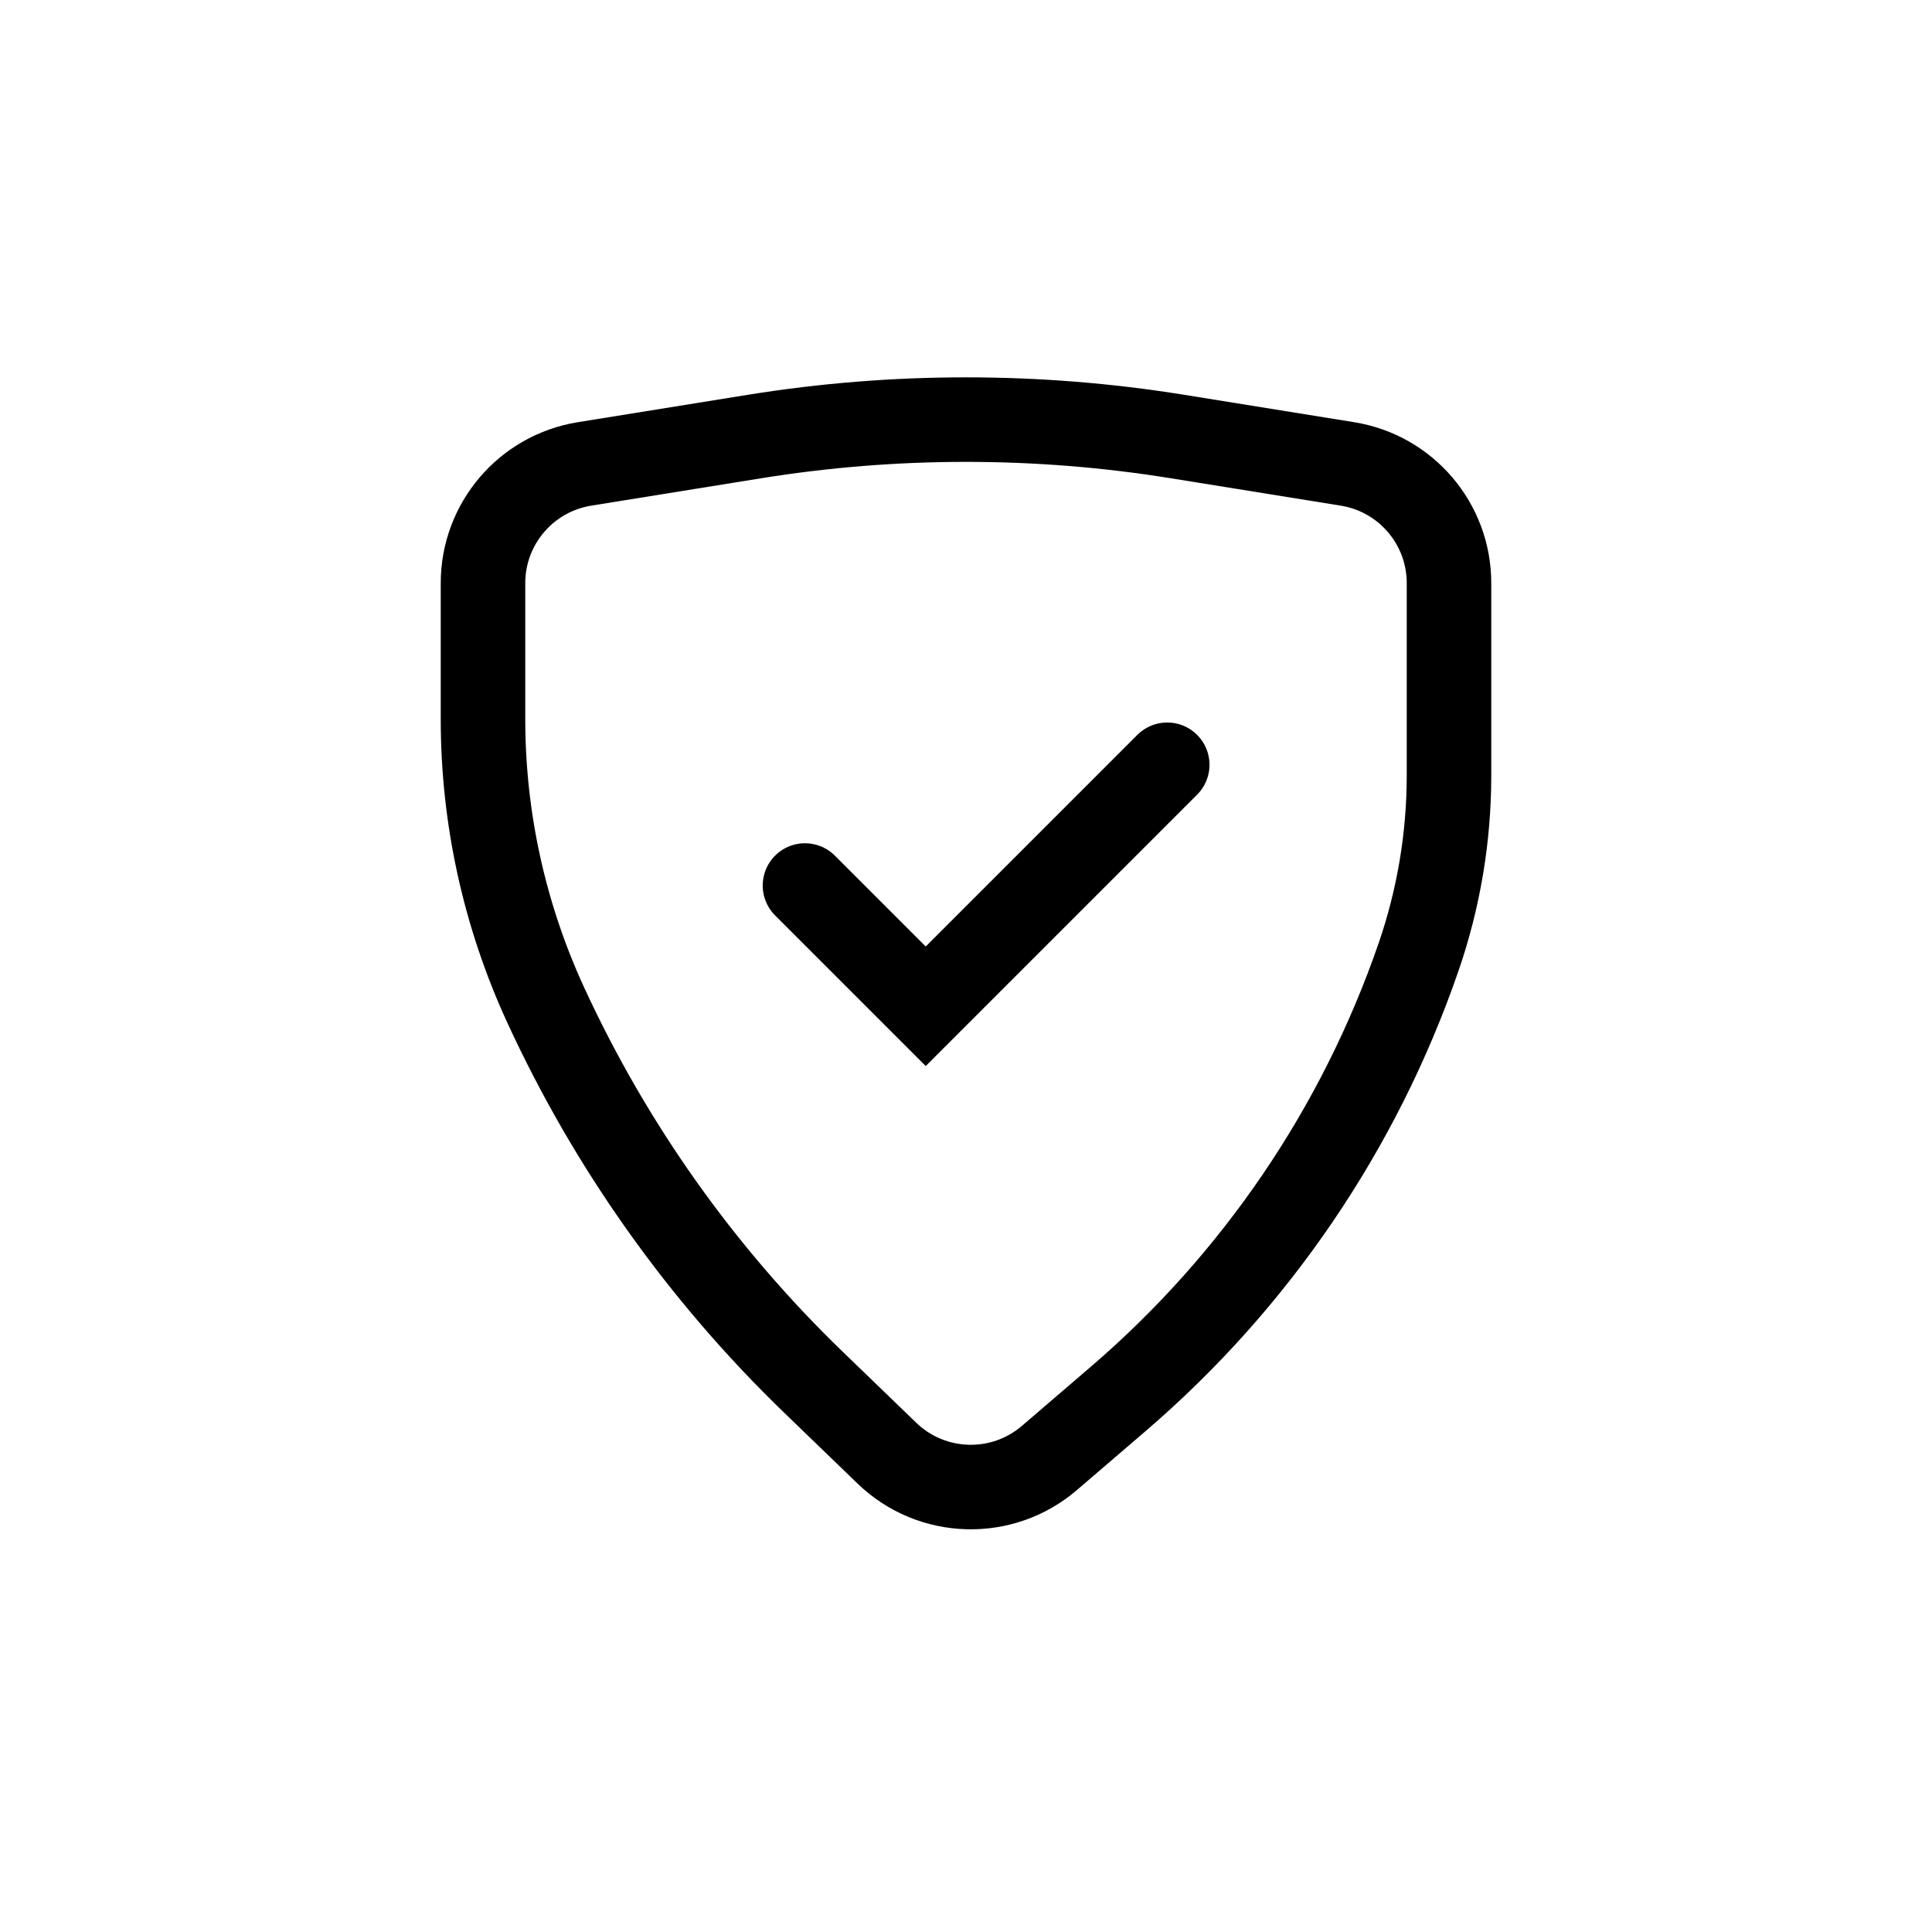 <svg width="32" height="32" viewBox="0 0 32 32" fill="none" xmlns="http://www.w3.org/2000/svg">
<path d="M24 9.658V12.844C24 13.868 23.829 14.886 23.495 15.854C22.516 18.69 20.8 21.214 18.524 23.168L17.382 24.148C16.599 24.82 15.432 24.786 14.69 24.069L13.471 22.892C11.618 21.102 10.114 18.983 9.037 16.643C8.354 15.159 8 13.545 8 11.912V9.658C8 8.676 8.713 7.84 9.682 7.684L12.505 7.229C14.82 6.857 17.18 6.857 19.495 7.229L22.318 7.684C23.287 7.84 24 8.676 24 9.658Z" stroke="black" stroke-width="1.4" stroke-linecap="round"/>
<path d="M13.333 14.667L15.333 16.667L19.333 12.667" stroke="black" stroke-width="1.4" stroke-linecap="round"/>
</svg>
